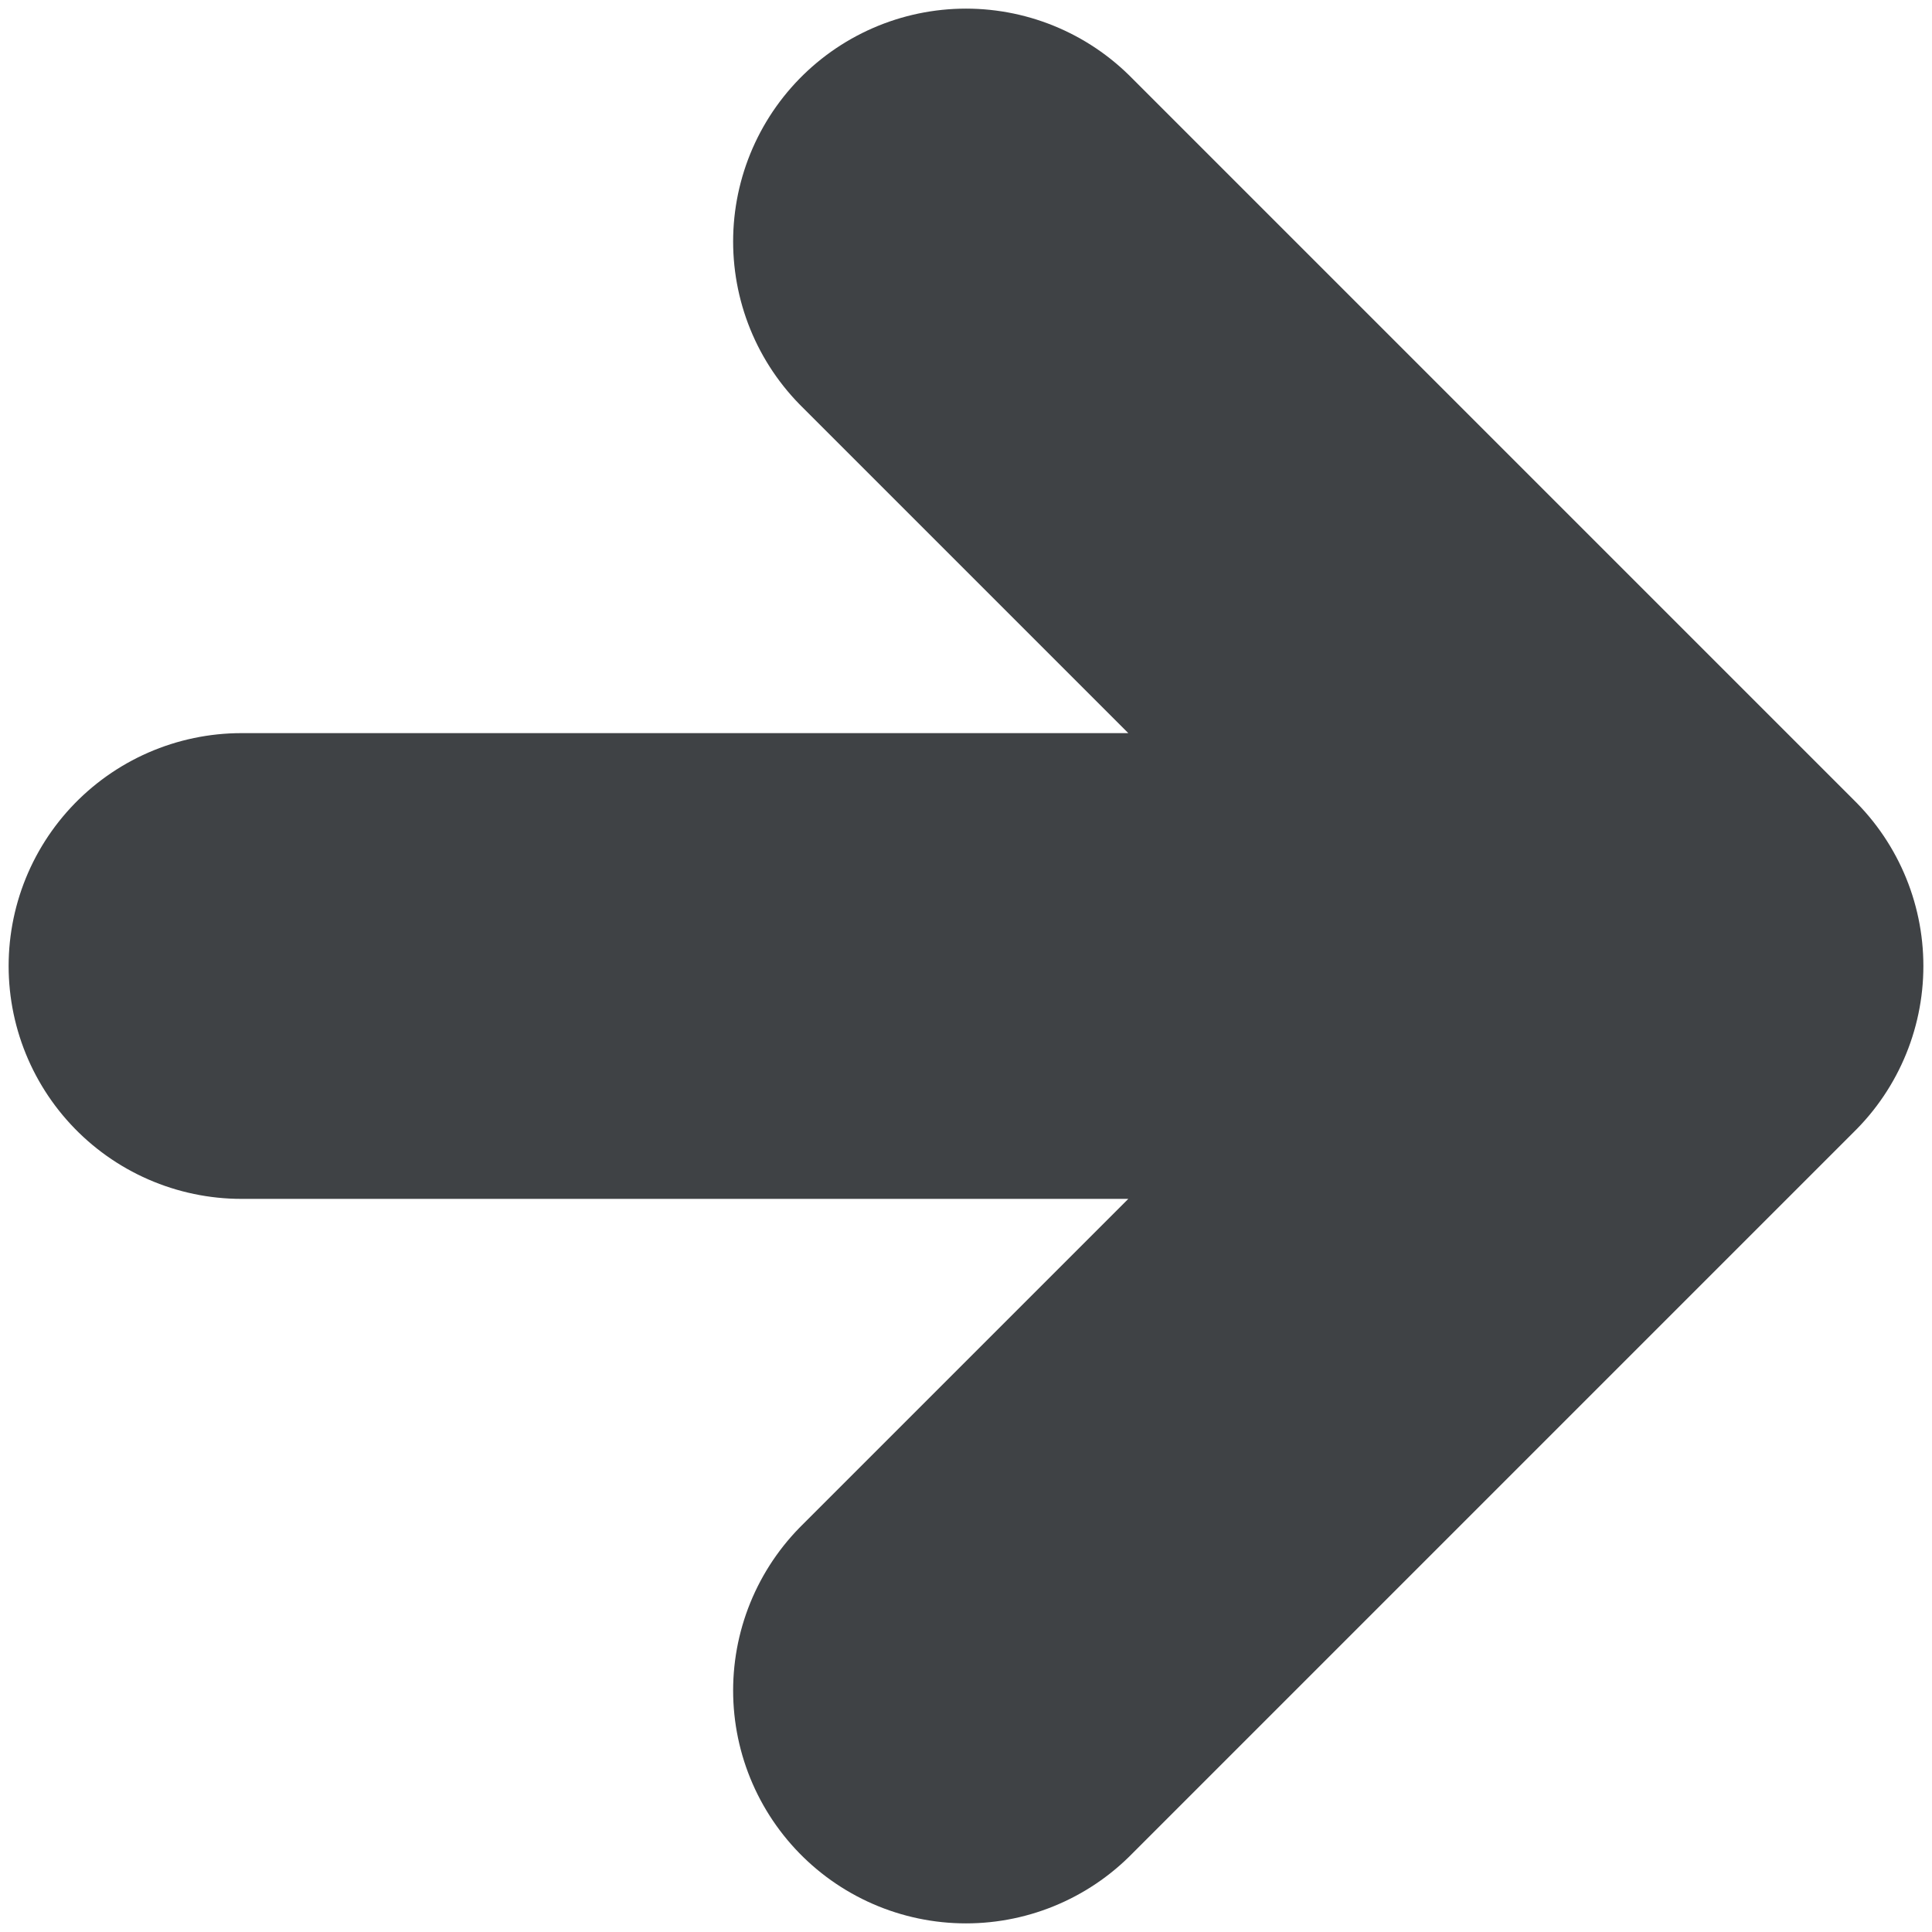 <svg width="14" height="14" viewBox="0 0 14 14" fill="none" xmlns="http://www.w3.org/2000/svg">
<path d="M1.75 7H12.25M12.25 7L7 1.75M12.25 7L7 12.25" stroke="#3F4245" stroke-width="3.375" stroke-linecap="round" stroke-linejoin="round"/>
</svg>
